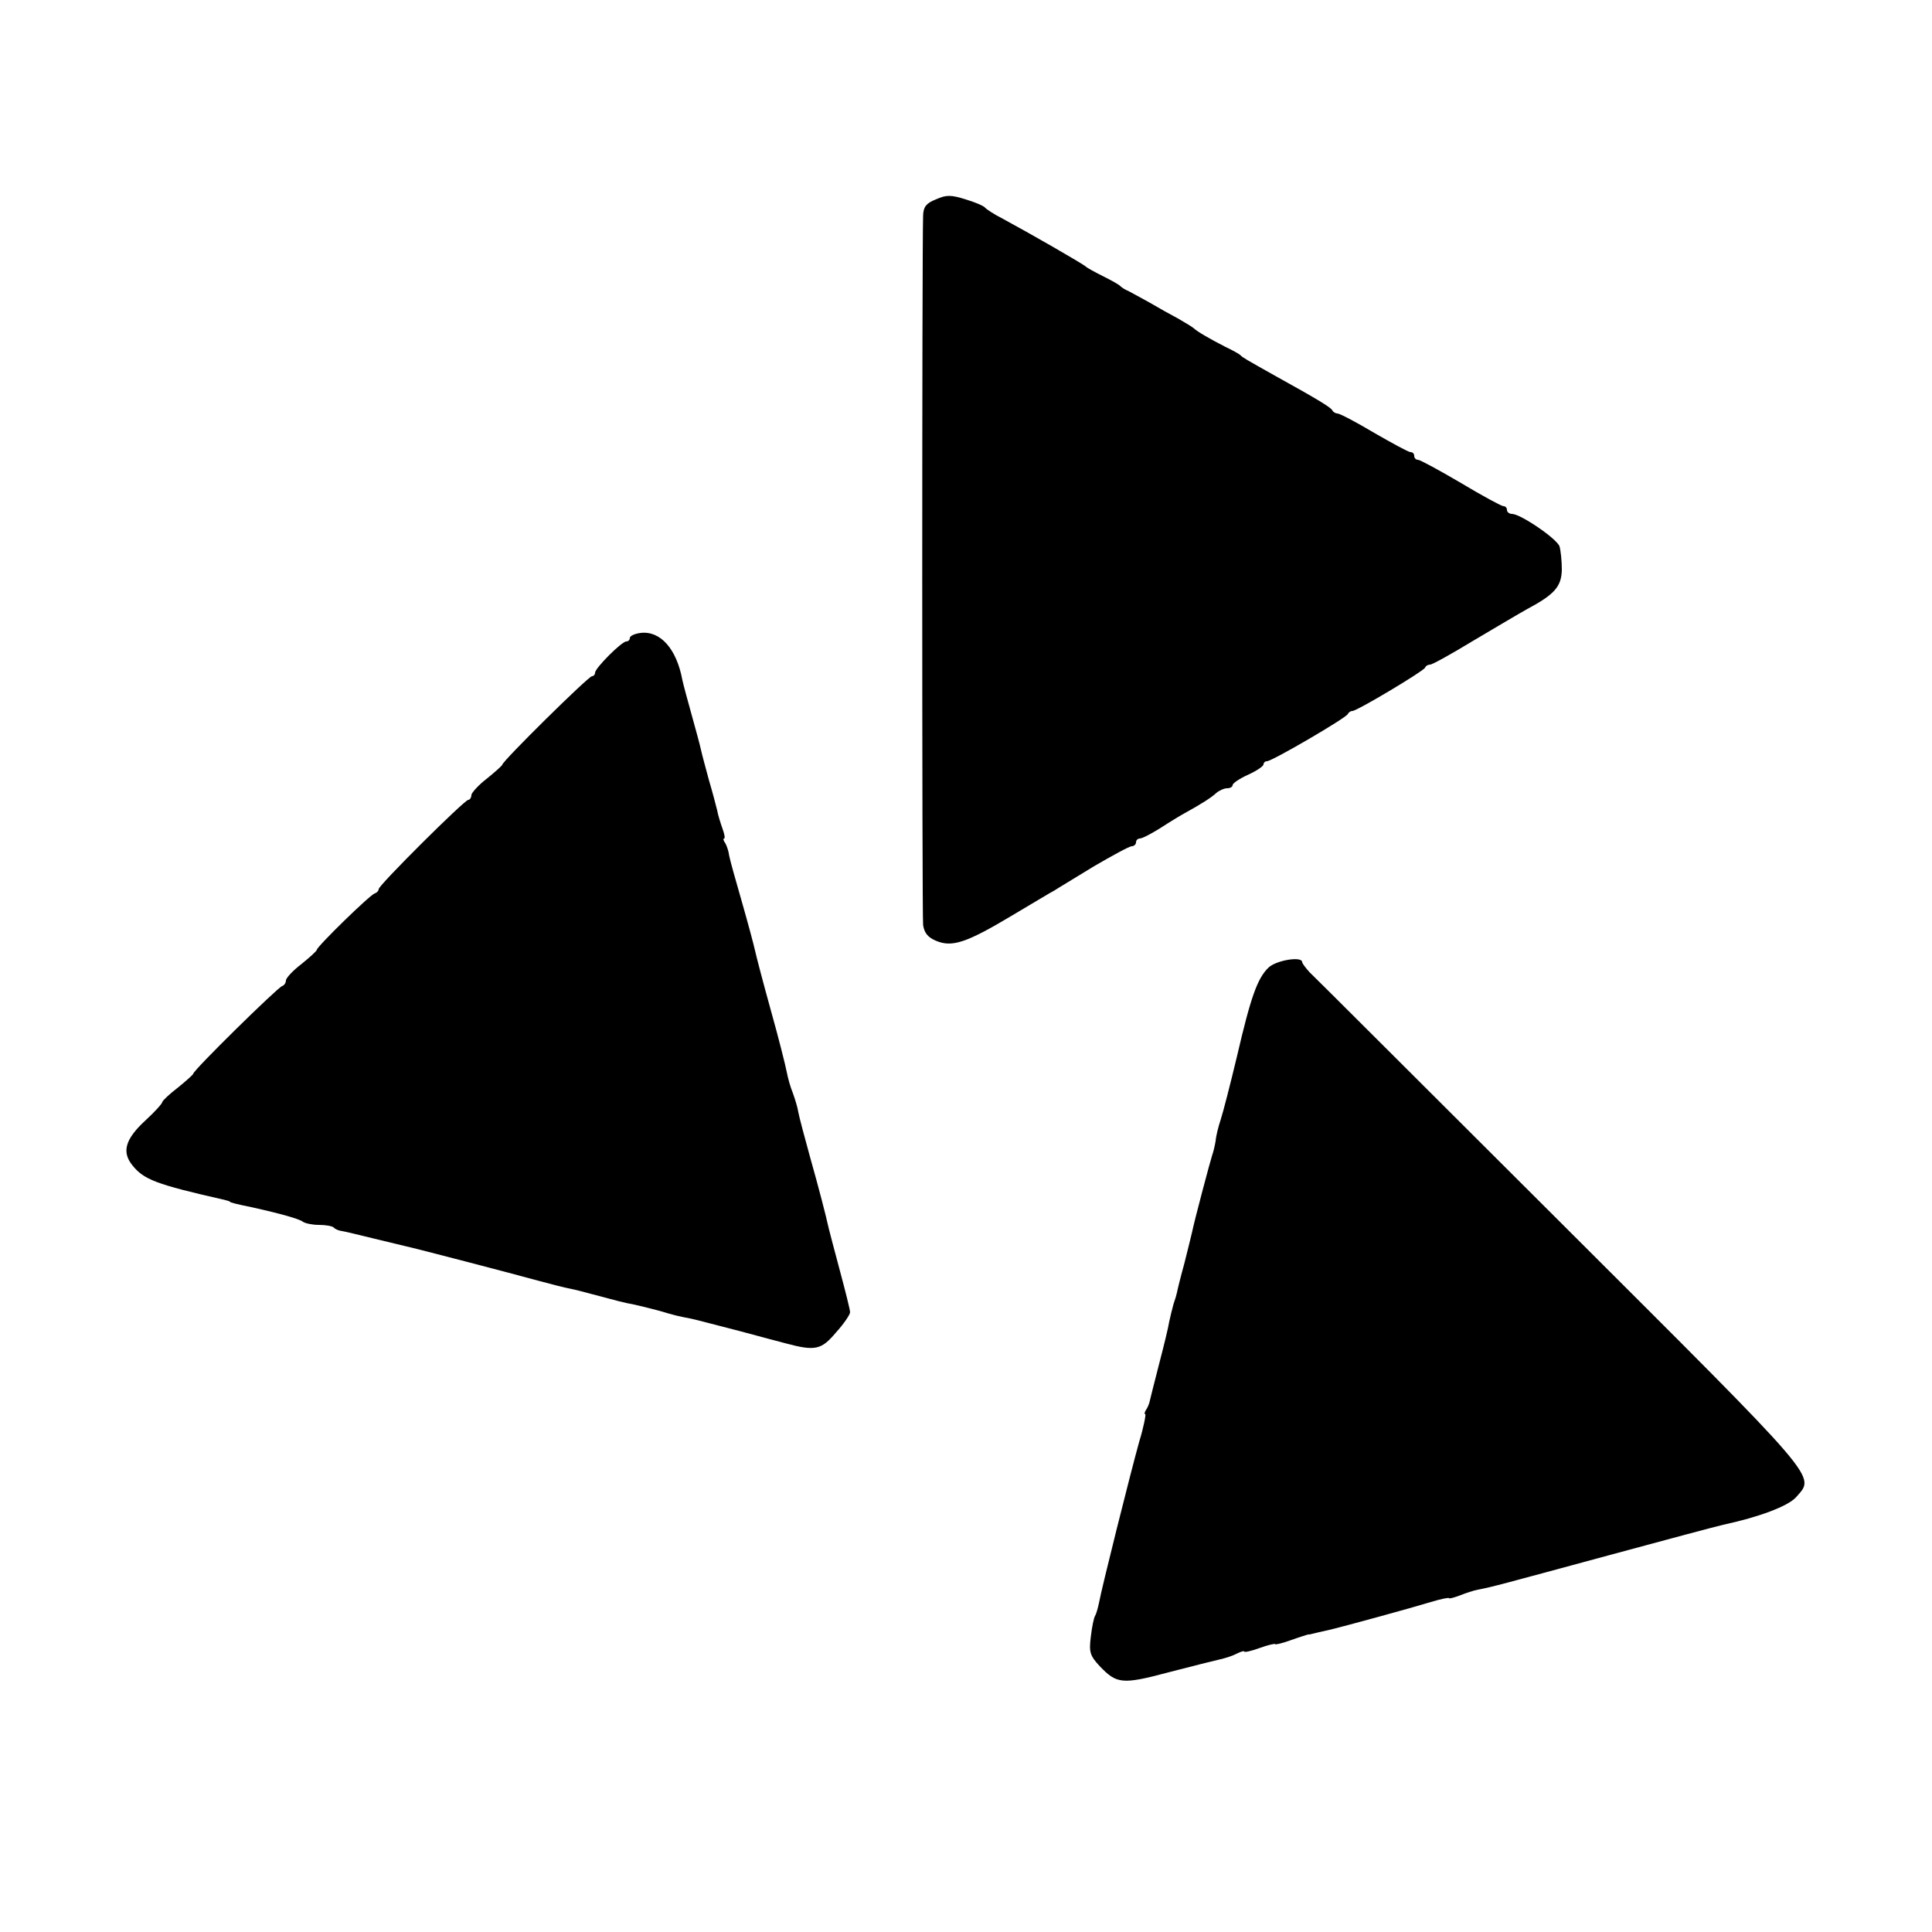 <?xml version="1.0" standalone="no"?>
<!DOCTYPE svg PUBLIC "-//W3C//DTD SVG 20010904//EN"
 "http://www.w3.org/TR/2001/REC-SVG-20010904/DTD/svg10.dtd">
<svg version="1.0" xmlns="http://www.w3.org/2000/svg"
 width="500pt" height="500pt" viewBox="0 0 500 500"
 preserveAspectRatio="xMidYMid meet">
<g transform="translate(0,500) scale(0.1,-0.1)"
fill="#000000" stroke="none">
<path d="M2422 4484 c-25 -10 -32 -19 -33 -41 -3 -87 -3 -1813 0 -1837 3 -20
12 -32 34 -41 41 -17 78 -5 195 65 51 30 100 60 110 65 9 6 56 34 103 63 48
28 92 52 98 52 6 0 11 5 11 10 0 6 5 10 10 10 6 0 29 12 53 27 23 15 51 32 62
38 47 26 70 41 83 53 7 6 20 12 28 12 8 0 14 4 14 8 0 5 18 17 40 27 22 10 40
22 40 27 0 4 4 8 9 8 13 0 205 112 209 122 2 4 7 8 12 8 12 0 184 103 188 112
2 5 8 8 13 8 6 0 56 28 112 62 56 33 118 70 138 81 73 39 90 59 91 103 0 23
-3 50 -6 60 -7 20 -101 84 -123 84 -7 0 -13 5 -13 10 0 6 -4 10 -9 10 -5 0
-55 27 -110 60 -56 33 -106 60 -111 60 -6 0 -10 5 -10 10 0 6 -4 10 -10 10 -5
0 -47 23 -94 50 -47 28 -89 50 -95 50 -5 0 -11 4 -13 8 -3 7 -35 27 -149 90
-71 40 -84 47 -89 53 -3 3 -21 13 -40 22 -37 19 -72 39 -80 47 -3 3 -21 14
-40 25 -19 10 -53 29 -75 42 -22 12 -47 26 -55 30 -8 3 -17 9 -20 12 -3 4 -23
15 -45 26 -22 11 -42 22 -45 25 -5 6 -150 89 -215 124 -22 11 -43 25 -46 29
-3 4 -26 14 -50 21 -38 12 -50 12 -77 0z"/>
<path d="M1658 3362 c-16 -2 -28 -8 -28 -13 0 -5 -4 -9 -9 -9 -12 0 -81 -69
-81 -81 0 -5 -4 -9 -8 -9 -9 0 -232 -220 -232 -229 -1 -3 -19 -19 -40 -36 -21
-16 -39 -36 -40 -42 0 -7 -4 -13 -8 -13 -10 0 -232 -221 -232 -231 0 -4 -4 -9
-10 -11 -13 -4 -150 -138 -150 -146 -1 -4 -19 -20 -40 -37 -21 -16 -39 -35
-40 -42 0 -6 -4 -13 -10 -15 -12 -4 -230 -218 -230 -227 -1 -3 -19 -19 -40
-36 -21 -16 -39 -33 -40 -37 0 -4 -20 -26 -44 -48 -52 -48 -61 -81 -34 -115
30 -38 62 -50 238 -90 8 -2 15 -4 15 -5 0 -2 16 -6 55 -14 77 -17 126 -31 134
-38 6 -4 24 -8 41 -8 18 0 35 -3 39 -7 3 -4 13 -8 21 -9 8 -1 44 -10 81 -19
37 -9 75 -18 83 -20 24 -5 277 -71 346 -90 33 -9 69 -18 80 -20 11 -2 38 -9
60 -15 64 -17 78 -21 105 -26 14 -3 43 -10 65 -16 44 -13 49 -14 85 -21 14 -3
70 -18 125 -32 55 -15 109 -29 120 -32 75 -20 91 -16 128 28 21 23 37 47 37
53 0 6 -12 54 -26 106 -14 52 -27 102 -29 110 -8 36 -25 102 -49 187 -14 51
-28 103 -30 115 -2 13 -9 35 -14 49 -6 14 -13 39 -16 55 -3 16 -21 88 -41 159
-20 72 -38 141 -41 155 -3 14 -18 70 -34 126 -16 55 -31 109 -33 120 -1 10 -6
25 -10 32 -5 6 -6 12 -3 12 3 0 1 11 -4 25 -5 14 -12 36 -14 48 -3 12 -12 47
-21 77 -8 30 -18 66 -21 80 -3 14 -14 54 -24 90 -10 36 -21 76 -24 90 -15 81
-57 128 -108 122z"/>
<path d="M3283 2496 c-29 -28 -46 -76 -82 -231 -17 -71 -36 -145 -42 -163 -6
-18 -12 -42 -13 -55 -2 -12 -6 -29 -9 -37 -5 -15 -46 -169 -52 -199 -2 -9 -11
-45 -20 -81 -10 -36 -18 -69 -19 -75 -1 -5 -5 -19 -9 -30 -3 -11 -8 -31 -11
-45 -2 -14 -14 -63 -26 -109 -12 -47 -23 -90 -24 -95 -1 -6 -5 -17 -9 -23 -5
-7 -6 -13 -3 -13 2 0 -4 -33 -16 -72 -22 -79 -97 -378 -104 -417 -3 -14 -7
-28 -10 -33 -3 -4 -8 -28 -11 -54 -5 -40 -2 -49 23 -76 44 -46 58 -48 178 -16
61 16 122 31 135 34 13 3 32 9 43 15 10 5 18 7 18 5 0 -3 18 1 40 9 22 8 40
12 40 10 0 -2 18 2 40 10 22 8 42 14 45 15 3 0 6 0 8 1 3 1 30 7 52 12 37 9
209 56 258 71 26 8 47 12 47 10 0 -2 12 1 28 7 15 6 36 13 47 15 37 7 58 13
335 88 151 41 286 77 300 80 93 20 167 48 188 71 50 58 73 30 -609 711 -347
346 -639 638 -650 648 -10 11 -19 23 -19 26 0 16 -67 5 -87 -14z"/>
</g>
</svg>
